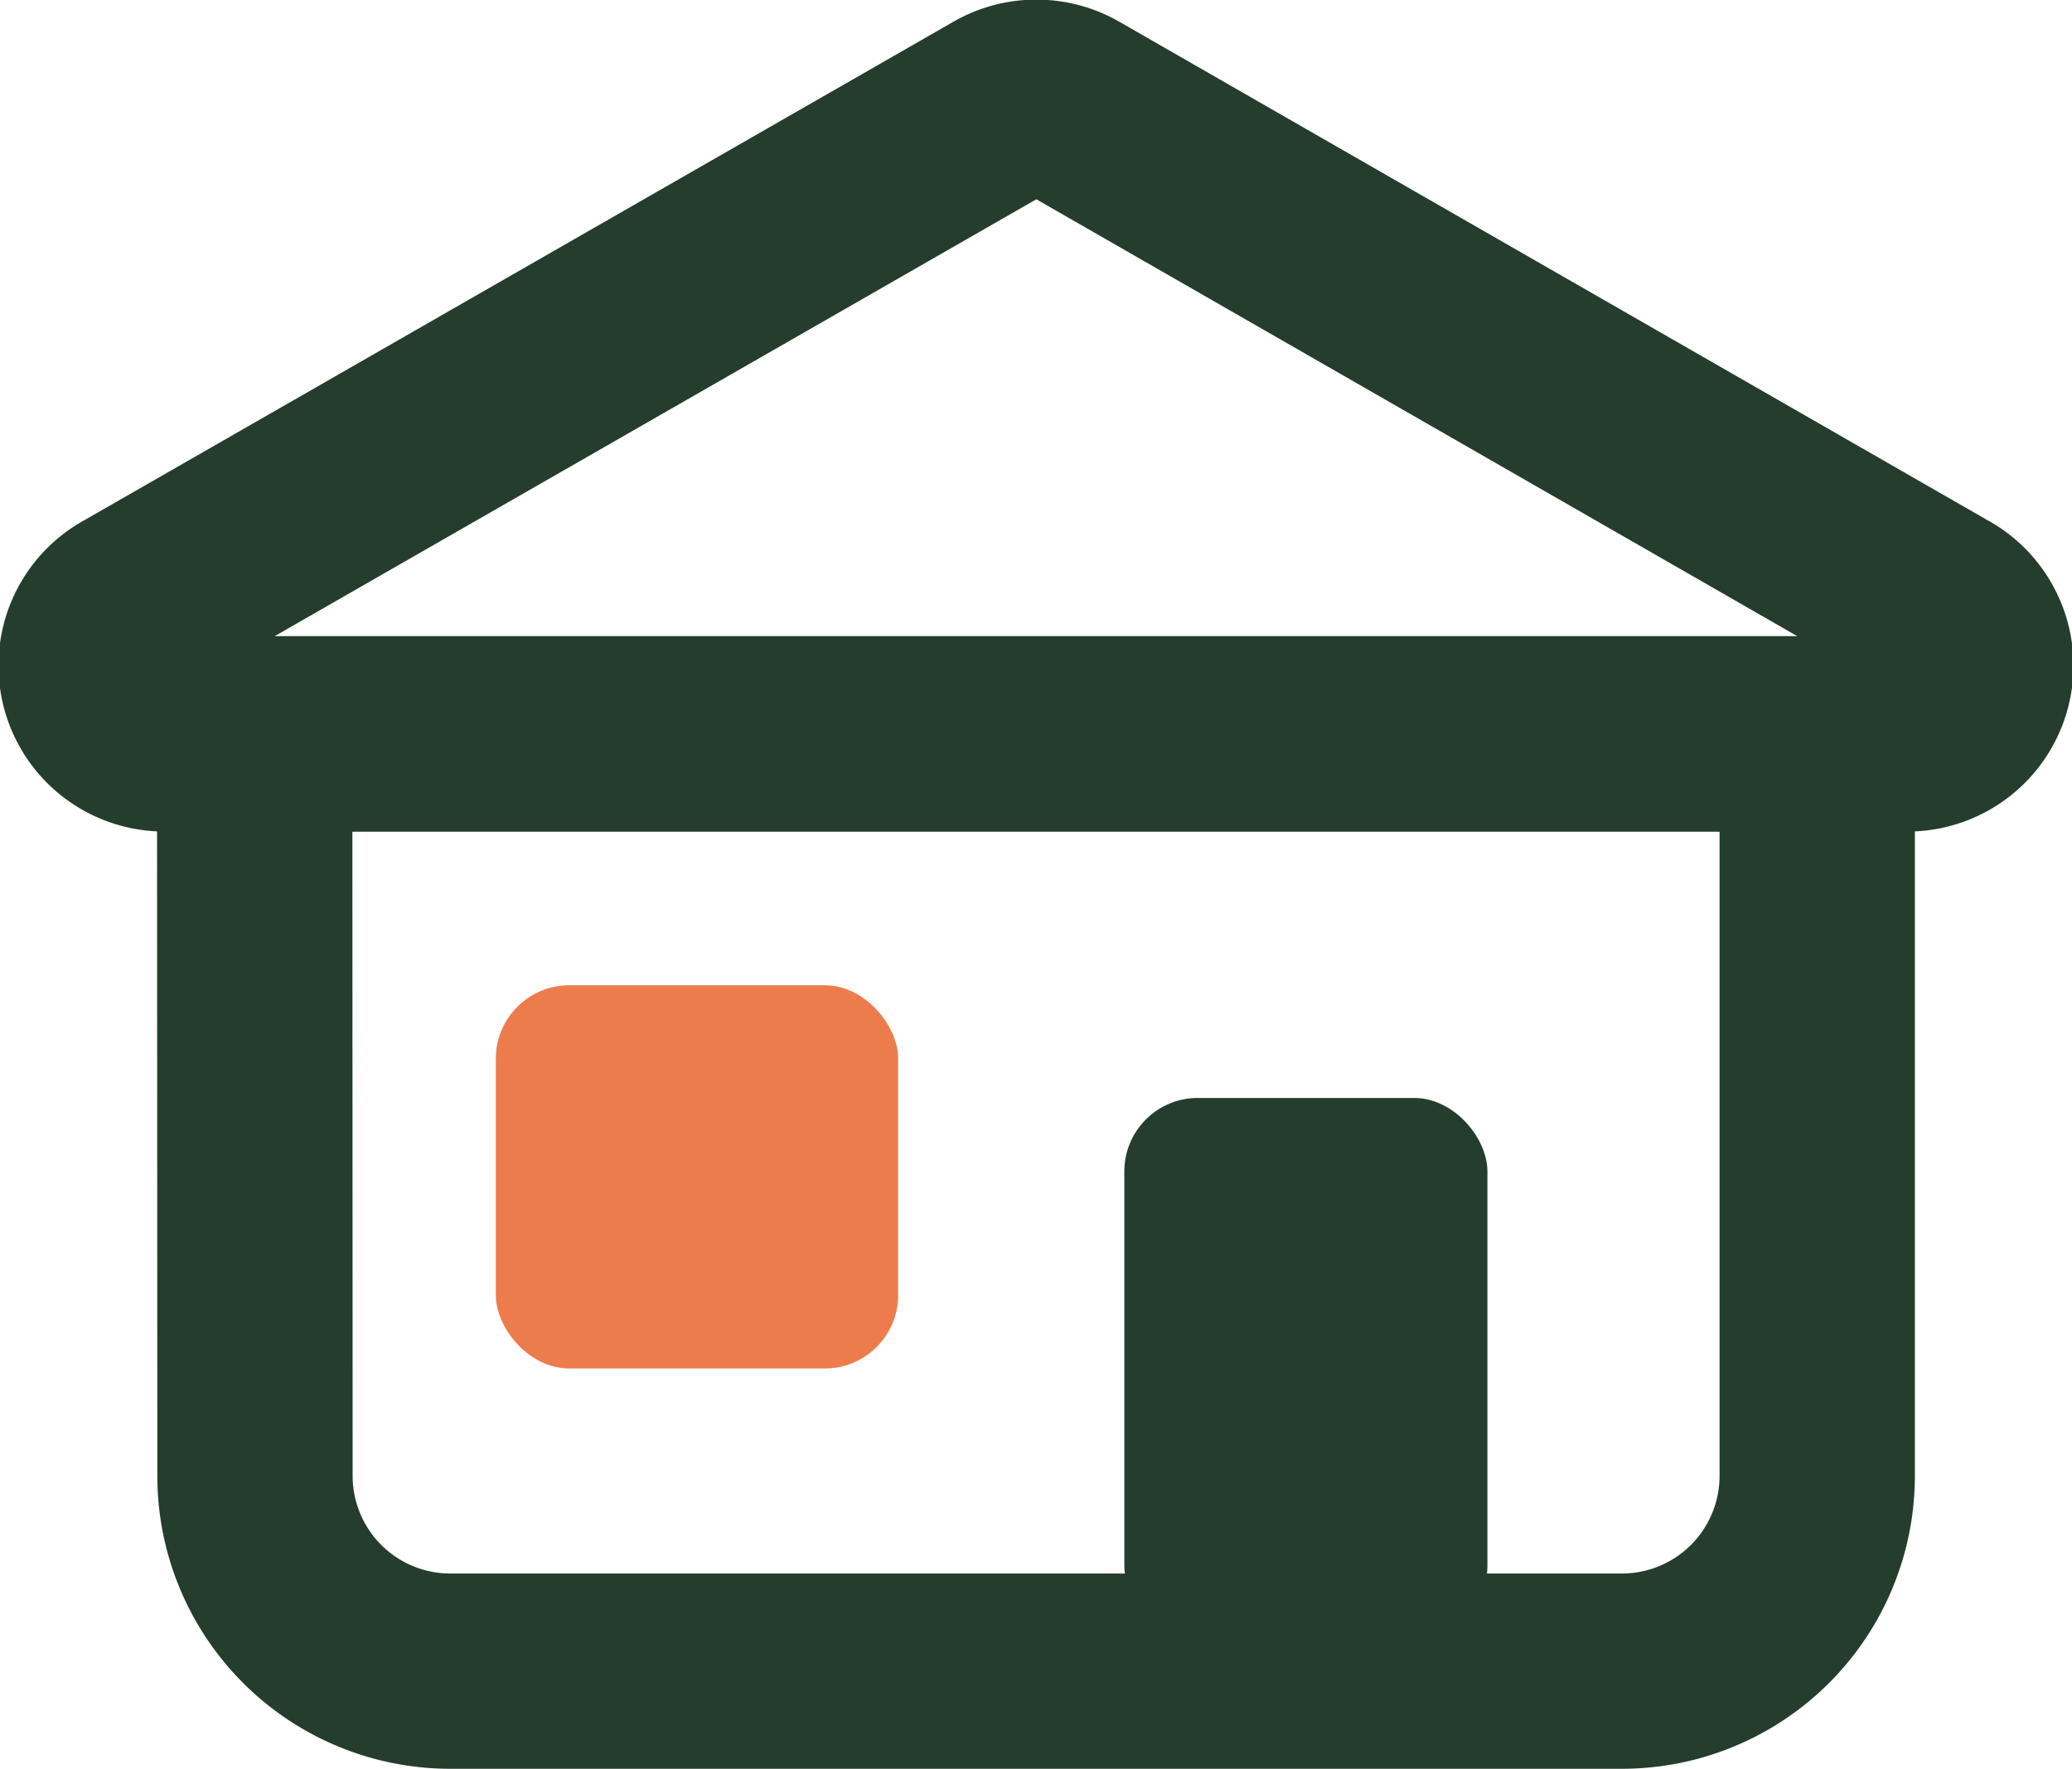 <svg xmlns="http://www.w3.org/2000/svg" xmlns:xlink="http://www.w3.org/1999/xlink" width="21.217" height="18.117" viewBox="0 0 21.217 18.117">
  <defs>
    <clipPath id="clip-path">
      <rect id="Rectangle_7155" data-name="Rectangle 7155" width="21.217" height="18.117" transform="translate(0 0)" fill="none"/>
    </clipPath>
  </defs>
  <g id="Group_865" data-name="Group 865" transform="translate(0 0)">
    <g id="Group_830" data-name="Group 830" clip-path="url(#clip-path)">
      <path id="Path_433" data-name="Path 433" d="M2.608,7.517h16v7.6a2,2,0,0,1-2,2H4.611a2,2,0,0,1-2-2Z" fill="none" stroke="#253d2c" stroke-width="2"/>
      <path id="Path_434" data-name="Path 434" d="M19.862,6.2l-8.9-5.111a.705.705,0,0,0-.7,0L1.354,6.2A.7.7,0,0,0,1.7,7.517H19.512A.7.7,0,0,0,19.862,6.2Z" fill="none" stroke="#253d2c" stroke-linejoin="round" stroke-width="2"/>
      <rect id="Rectangle_7153" data-name="Rectangle 7153" width="3.718" height="5.542" rx="0.752" transform="translate(11.513 11.246)" fill="#253d2c"/>
      <rect id="Rectangle_7154" data-name="Rectangle 7154" width="4.12" height="3.925" rx="0.752" transform="translate(5.077 10.092)" fill="#ed7c4c"/>
    </g>
  </g>
</svg>
